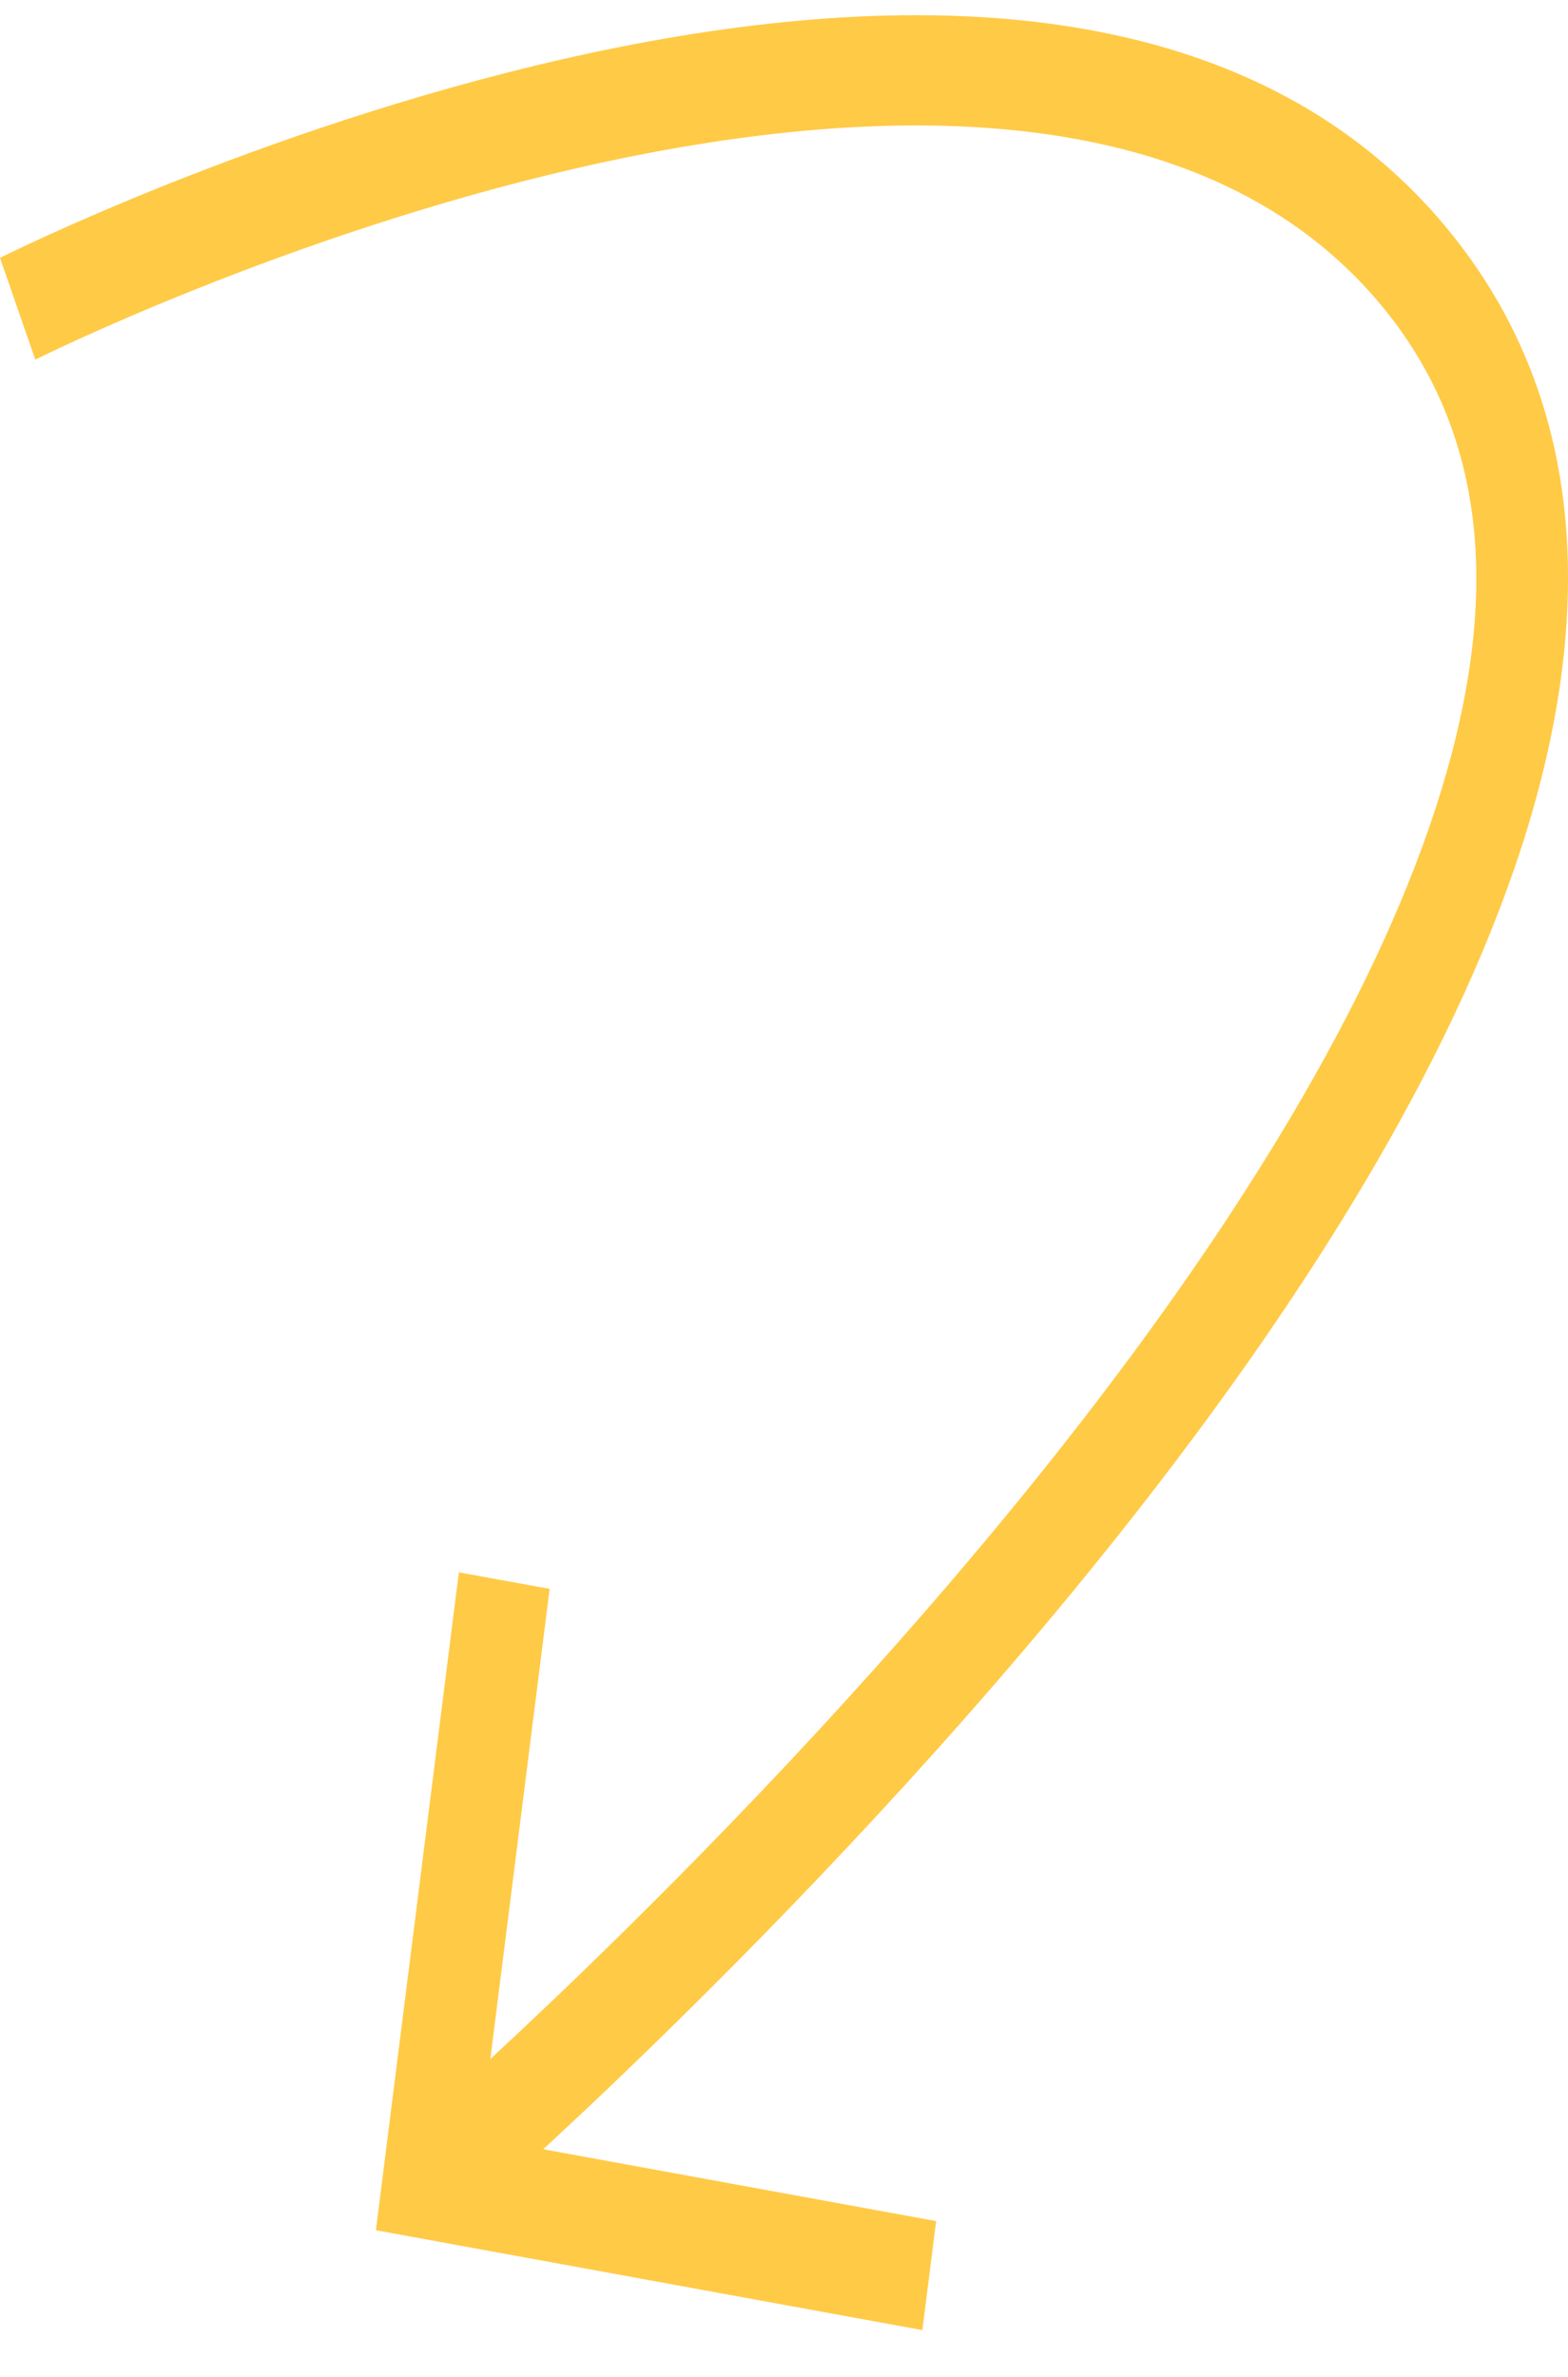 <svg width="31" height="47" viewBox="0 0 31 47" fill="none" xmlns="http://www.w3.org/2000/svg">
<path fill-rule="evenodd" clip-rule="evenodd" d="M0.698 7.11C0.698 7.11 0.698 7.11 0.349 6.104C-0.001 5.098 2.11087e-05 5.098 2.11087e-05 5.098L0.005 5.096L0.017 5.09C0.028 5.084 0.043 5.077 0.063 5.067C0.103 5.047 0.162 5.018 0.239 4.982C0.392 4.908 0.615 4.803 0.901 4.672C1.473 4.411 2.296 4.05 3.306 3.646C5.325 2.84 8.104 1.859 11.131 1.169C14.151 0.48 17.46 0.071 20.525 0.439C23.585 0.807 26.497 1.962 28.603 4.509C31.501 8.012 31.487 12.44 30.063 16.802C28.65 21.127 25.801 25.6 22.702 29.598C19.59 33.613 16.163 37.228 13.521 39.835C12.44 40.902 11.488 41.802 10.74 42.493L18.508 43.914L18.235 46.069L7.432 44.094L9.072 31.087L10.866 31.414L9.694 40.71C10.419 40.038 11.334 39.172 12.37 38.15C14.977 35.578 18.337 32.03 21.375 28.112C24.425 24.176 27.087 19.944 28.374 16.006C29.648 12.104 29.52 8.71 27.316 6.045C25.617 3.991 23.174 2.948 20.344 2.608C17.519 2.269 14.4 2.642 11.469 3.31C8.545 3.977 5.848 4.929 3.879 5.715C2.896 6.108 2.097 6.459 1.545 6.71C1.269 6.836 1.056 6.937 0.912 7.006C0.84 7.041 0.786 7.067 0.75 7.085C0.732 7.094 0.718 7.1 0.71 7.104L0.7 7.109L0.698 7.11Z" fill="#FFCA46"/>
</svg>
